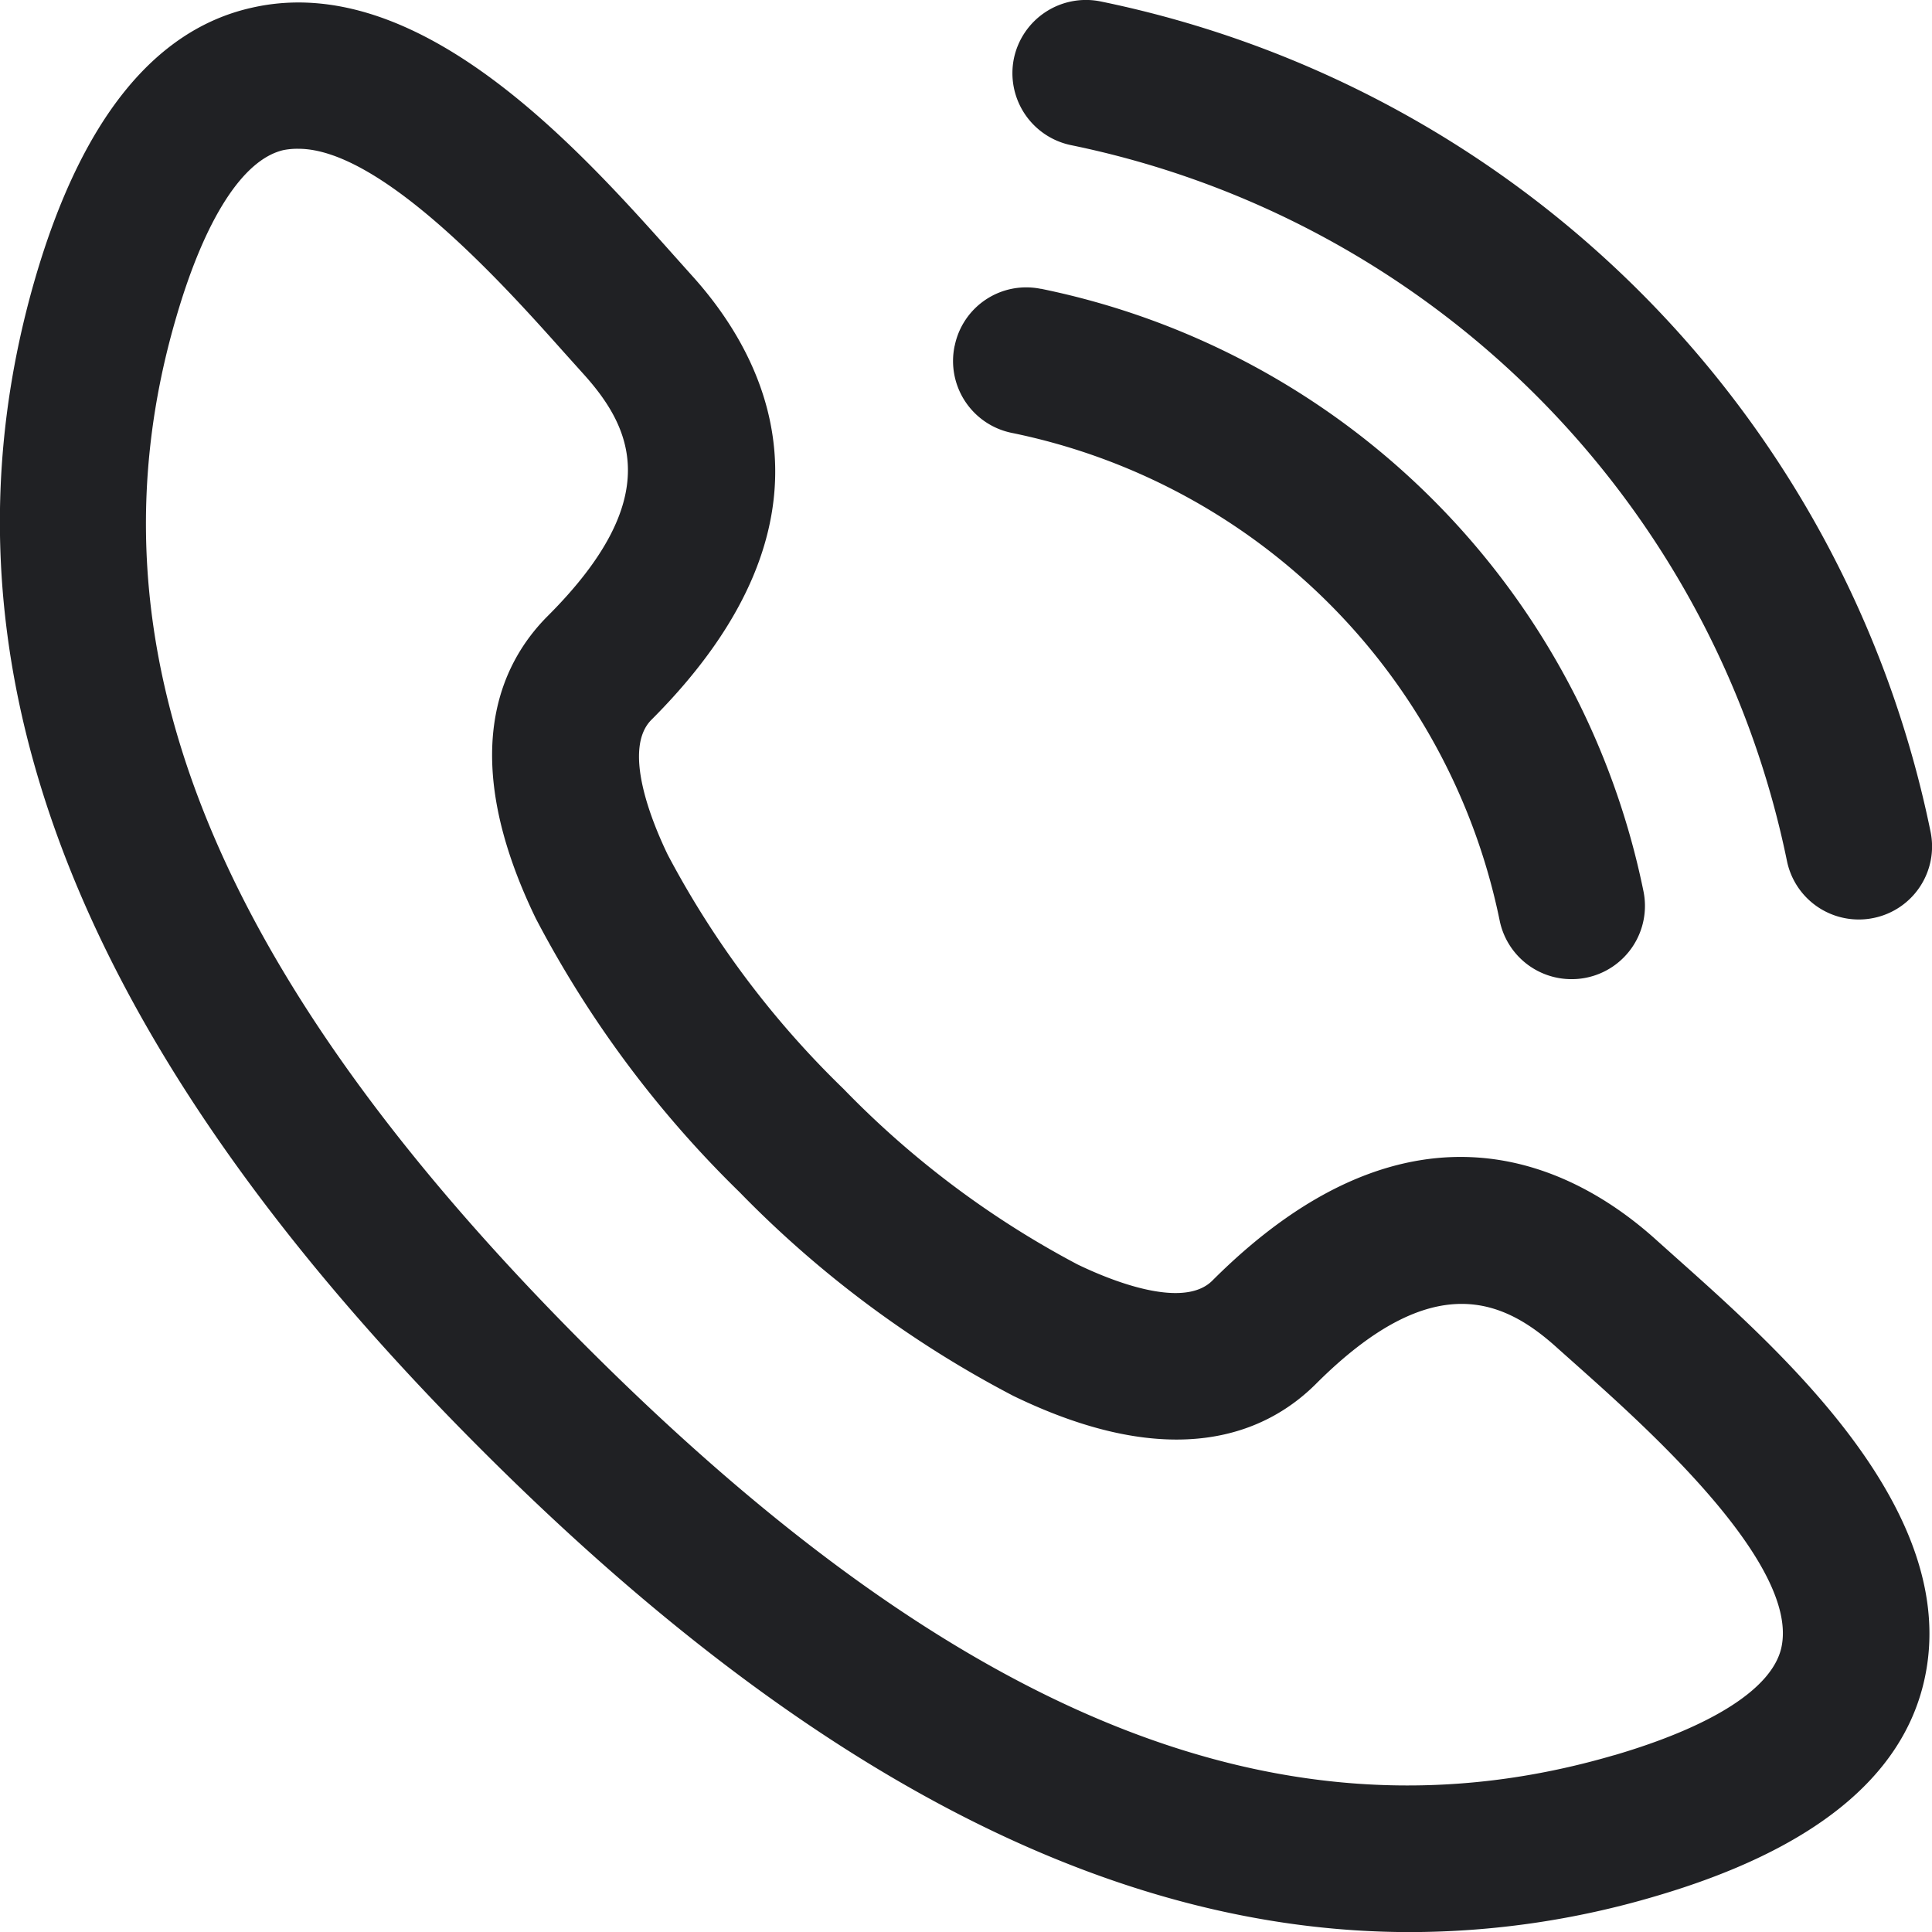 <svg id="Group_48637" data-name="Group 48637" xmlns="http://www.w3.org/2000/svg" width="22.18" height="22.181" viewBox="0 0 22.18 22.181">
  <path id="Path_79704" data-name="Path 79704" d="M20.706,17.542l-.237-.212c-.909-.823-2.78-1.856-5.1.464-.342.342-1.2-.017-1.55-.187a10.7,10.7,0,0,1-2.686-2.016,10.7,10.7,0,0,1-2.016-2.686c-.17-.352-.53-1.207-.187-1.55,2.322-2.322,1.287-4.192.464-5.1l-.212-.237C8.091,4.795,6.255,2.742,4.34,3.181c-1.119.251-1.952,1.291-2.479,3.086-1.272,4.347.4,8.754,5.122,13.473,3.7,3.7,7.216,5.533,10.656,5.533a9.962,9.962,0,0,0,2.815-.411c1.8-.527,2.836-1.36,3.088-2.479C23.977,20.46,21.929,18.633,20.706,17.542Zm-.724,5.7c-3.753,1.1-7.505-.394-11.808-4.7s-5.8-8.054-4.7-11.807c.33-1.134.769-1.814,1.232-1.92A.818.818,0,0,1,4.877,4.8c.968,0,2.41,1.621,3.048,2.336l.222.247c.557.616.946,1.427-.407,2.78-.56.56-1.038,1.615-.138,3.473a12.441,12.441,0,0,0,2.339,3.142,12.37,12.37,0,0,0,3.143,2.339c1.854.9,2.913.422,3.473-.136,1.351-1.351,2.166-.966,2.78-.407l.247.22c.757.676,2.533,2.258,2.317,3.216-.106.464-.786.9-1.92,1.233ZM13.091,3.763a.845.845,0,0,1,.993-.655,12.238,12.238,0,0,1,9.53,9.53.838.838,0,0,1-.655.993.82.82,0,0,1-.17.017.841.841,0,0,1-.823-.671,10.556,10.556,0,0,0-8.221-8.219A.844.844,0,0,1,13.091,3.763Zm-.68,3.3a.838.838,0,0,1,.989-.655h.005a8.872,8.872,0,0,1,6.913,6.913.841.841,0,0,1-.655.995h0a.825.825,0,0,1-.172.017.841.841,0,0,1-.823-.671,7.185,7.185,0,0,0-5.6-5.6A.842.842,0,0,1,12.411,7.06Z" transform="translate(-1.451 -3.092)" fill="#202124"/>
</svg>
